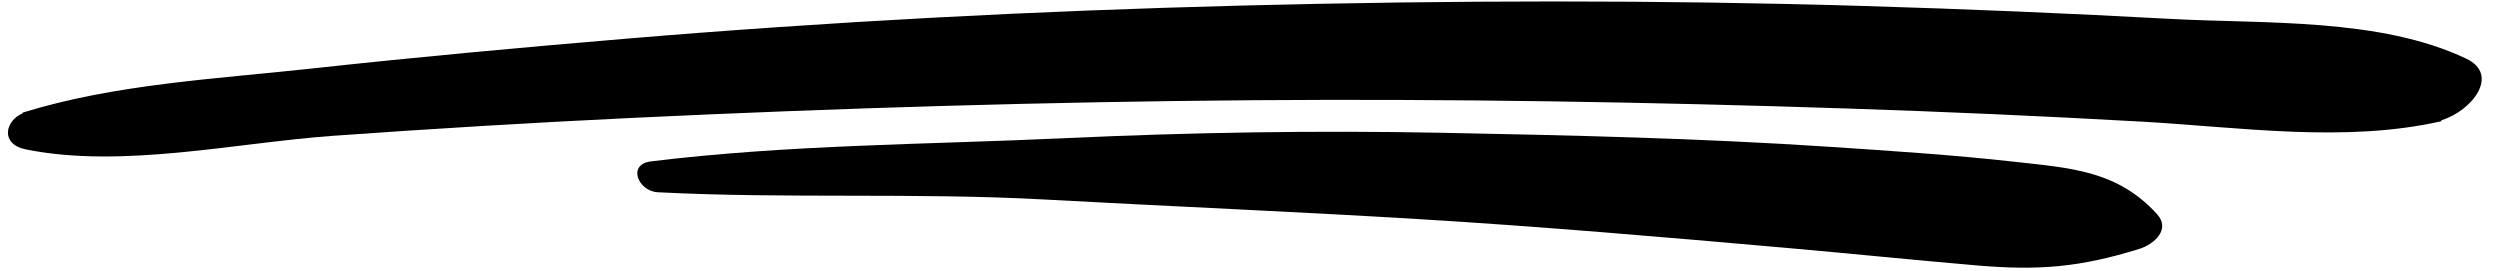 <?xml version="1.0" encoding="UTF-8"?><svg xmlns="http://www.w3.org/2000/svg" xmlns:xlink="http://www.w3.org/1999/xlink" height="54.8" preserveAspectRatio="xMidYMid meet" version="1.0" viewBox="-1.6 222.8 505.3 54.8" width="505.3" zoomAndPan="magnify"><g id="change1_1"><path d="M 496.895 234.664 C 479.414 226.355 456.215 227.656 437.145 226.621 C 416.523 225.5 395.891 224.629 375.246 224.012 C 333.348 222.754 291.41 222.852 249.508 223.922 C 207.805 224.988 166.199 227.152 124.633 230.648 C 103.566 232.418 82.523 234.34 61.512 236.641 C 42.059 238.766 21.688 239.766 2.938 245.574 C 2.965 245.609 2.988 245.648 3.016 245.688 C -0.562 247.164 -1.648 251.934 3.637 253 C 23.109 256.93 46.105 251.645 65.855 250.238 C 86.02 248.801 106.191 247.582 126.383 246.621 C 168.121 244.637 209.93 243.371 251.715 243.055 C 291.684 242.75 331.664 243.41 371.609 244.727 C 391.504 245.379 411.387 246.266 431.258 247.383 C 451.078 248.496 472.312 251.734 491.852 247.301 C 491.848 247.238 491.844 247.18 491.836 247.121 C 498.109 245.172 503.691 237.898 496.895 234.664" fill="inherit"/><path d="M 434.371 266.074 C 426.395 257.309 417.039 256.77 405.66 255.504 C 393.238 254.117 380.723 253.305 368.25 252.477 C 342.059 250.734 315.781 250.145 289.539 249.633 C 264.352 249.145 238.977 249.555 213.812 250.723 C 185.961 252.012 157.672 252.023 129.992 255.418 C 125.074 256.02 127.41 261.457 131.352 261.66 C 157.328 262.996 183.43 261.699 209.438 263.121 C 234.707 264.504 259.988 265.562 285.254 267.094 C 310.164 268.605 335.02 270.746 359.879 272.941 C 372.562 274.059 385.23 275.355 397.914 276.445 C 410.543 277.527 418.859 276.82 430.844 273.09 C 433.801 272.164 437.184 269.164 434.371 266.074" fill="inherit"/></g></svg>